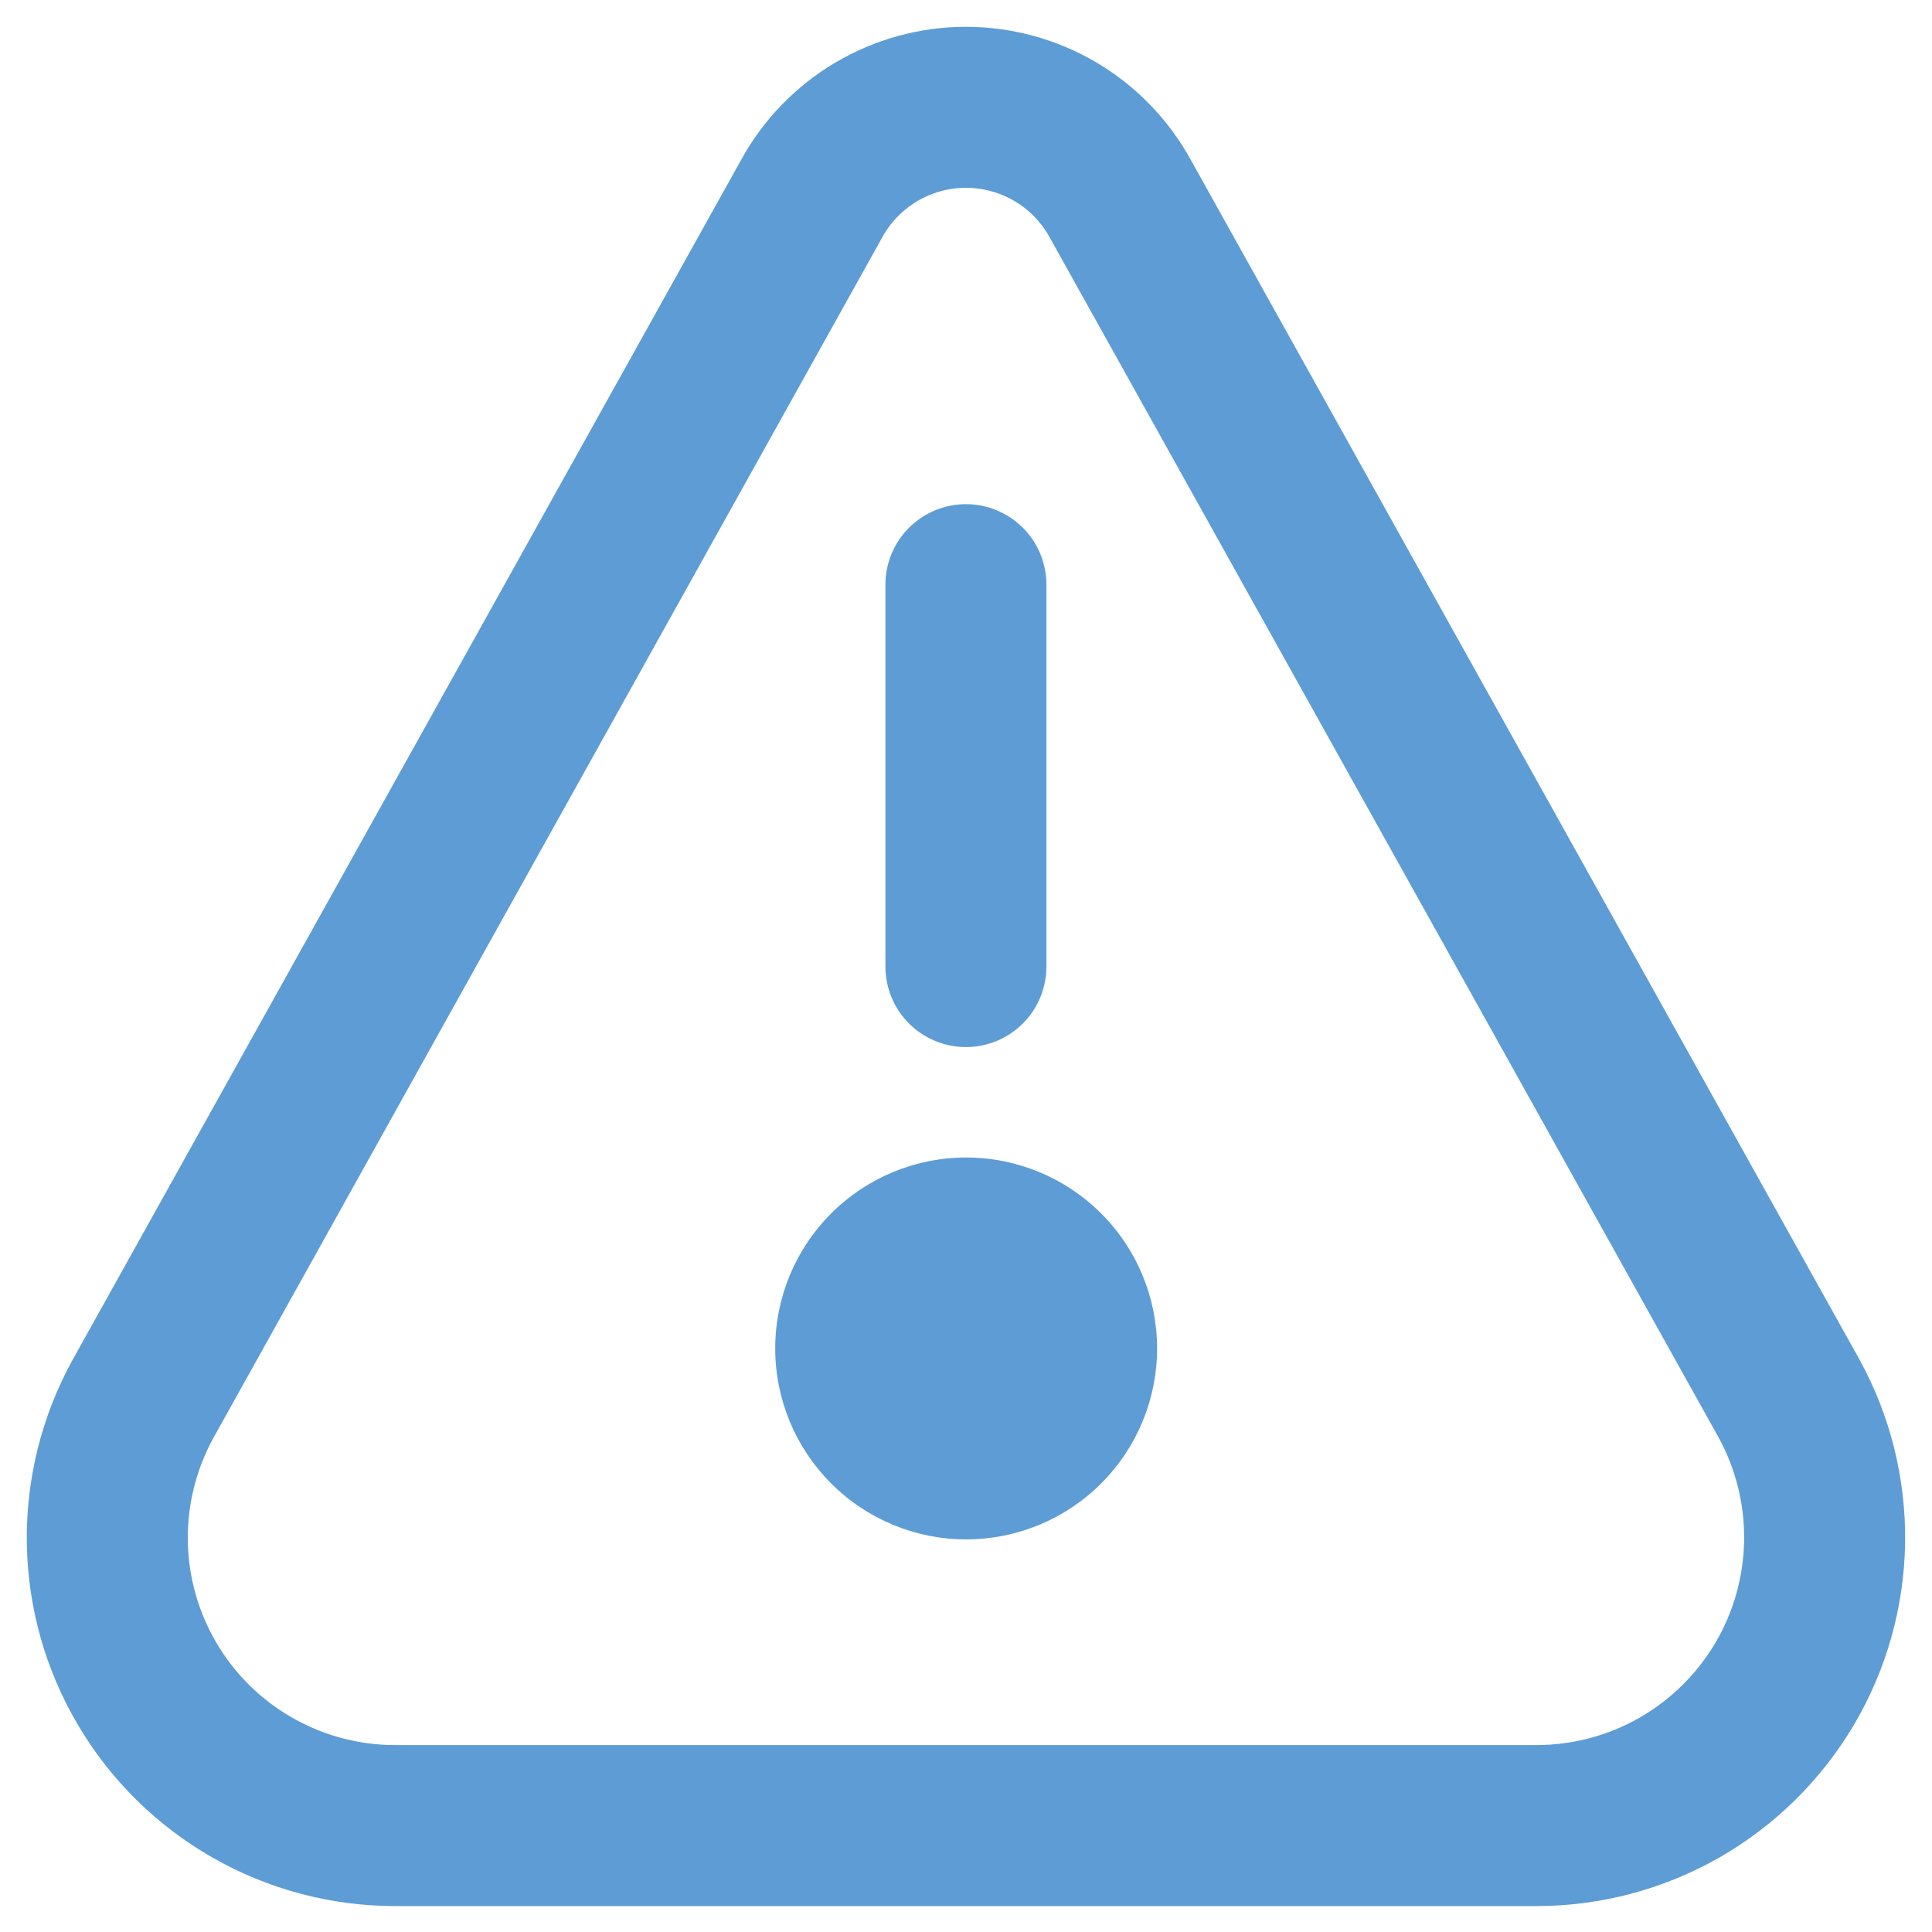 <svg width="24" height="24" viewBox="0 0 24 24" fill="none" xmlns="http://www.w3.org/2000/svg">
<g id="Group">
<path id="Vector" d="M11.999 7.263V12.007" stroke="#5E9CD6" stroke-width="2" stroke-linecap="round" stroke-linejoin="round"/>
<path id="Vector_2" d="M9.63 16.751C9.63 17.38 9.88 17.983 10.325 18.428C10.769 18.873 11.373 19.123 12.002 19.123C12.631 19.123 13.234 18.873 13.679 18.428C14.124 17.983 14.374 17.38 14.374 16.751C14.374 16.122 14.124 15.518 13.679 15.074C13.234 14.629 12.631 14.379 12.002 14.379C11.373 14.379 10.769 14.629 10.325 15.074C9.88 15.518 9.63 16.122 9.63 16.751Z" fill="#5E9CD6"/>
<path id="Vector_3" d="M4.909 22.678H19.085C19.708 22.678 20.319 22.516 20.86 22.208C21.4 21.899 21.851 21.455 22.168 20.92C22.485 20.384 22.656 19.775 22.666 19.153C22.675 18.53 22.523 17.916 22.223 17.371L13.918 2.471C13.73 2.127 13.452 1.839 13.115 1.639C12.777 1.439 12.392 1.333 11.999 1.333C11.607 1.333 11.222 1.439 10.884 1.639C10.547 1.839 10.269 2.127 10.081 2.471L1.776 17.378C1.476 17.923 1.324 18.536 1.333 19.157C1.343 19.779 1.514 20.387 1.831 20.922C2.147 21.457 2.597 21.9 3.137 22.208C3.677 22.516 4.287 22.678 4.909 22.678V22.678Z" stroke="#5E9CD6" stroke-width="2" stroke-linecap="round" stroke-linejoin="round"/>
</g>
</svg>

